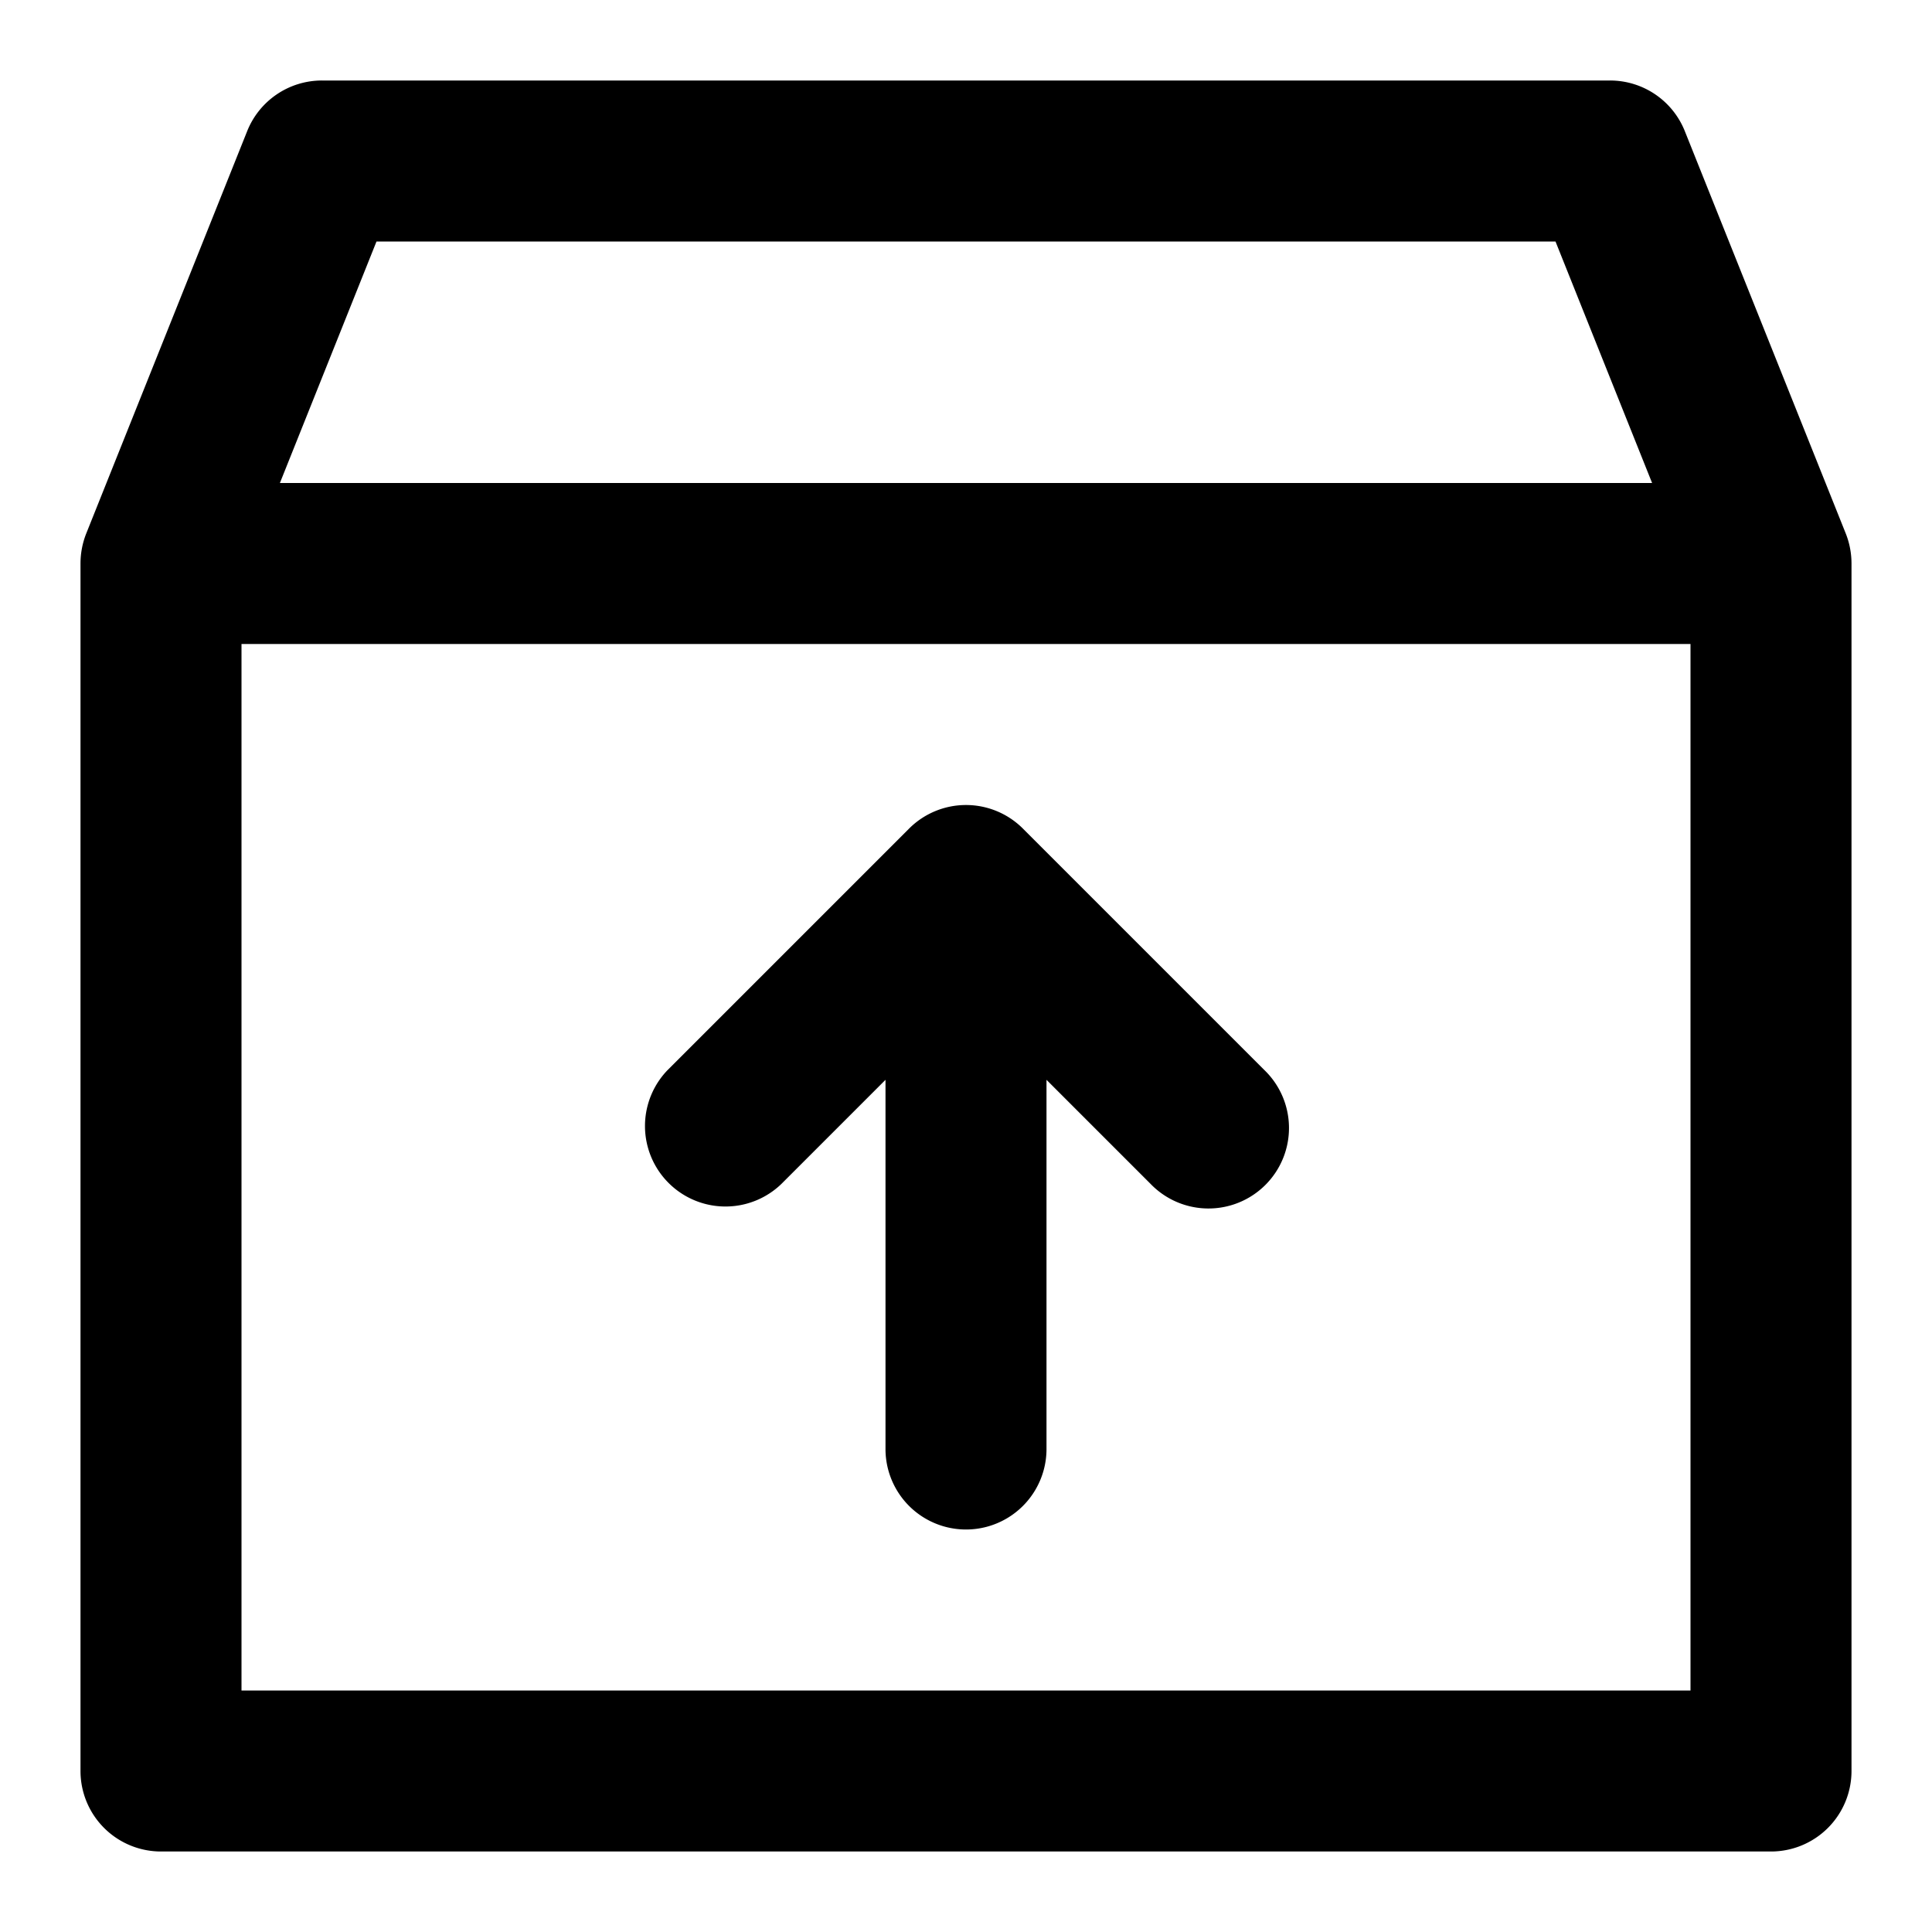 <svg xmlns="http://www.w3.org/2000/svg" viewBox="0 0 24 24" height="800px" width="800px" fill="#000000"><path d="M22.929,6.628l-2-5A1,1,0,0,0,20,1H4a1,1,0,0,0-.929.628l-2,5A1.012,1.012,0,0,0,1,7V22a1,1,0,0,0,1,1H22a1,1,0,0,0,1-1V7A1.012,1.012,0,0,0,22.929,6.628ZM4.677,3H19.323l1.2,3H3.477ZM3,21V8H21V21Zm12.707-7.707a1,1,0,1,1-1.414,1.414L13,13.414V18a1,1,0,0,1-2,0V13.414L9.707,14.707a1,1,0,0,1-1.414-1.414l3-3a1,1,0,0,1,1.414,0Z"></path></svg>